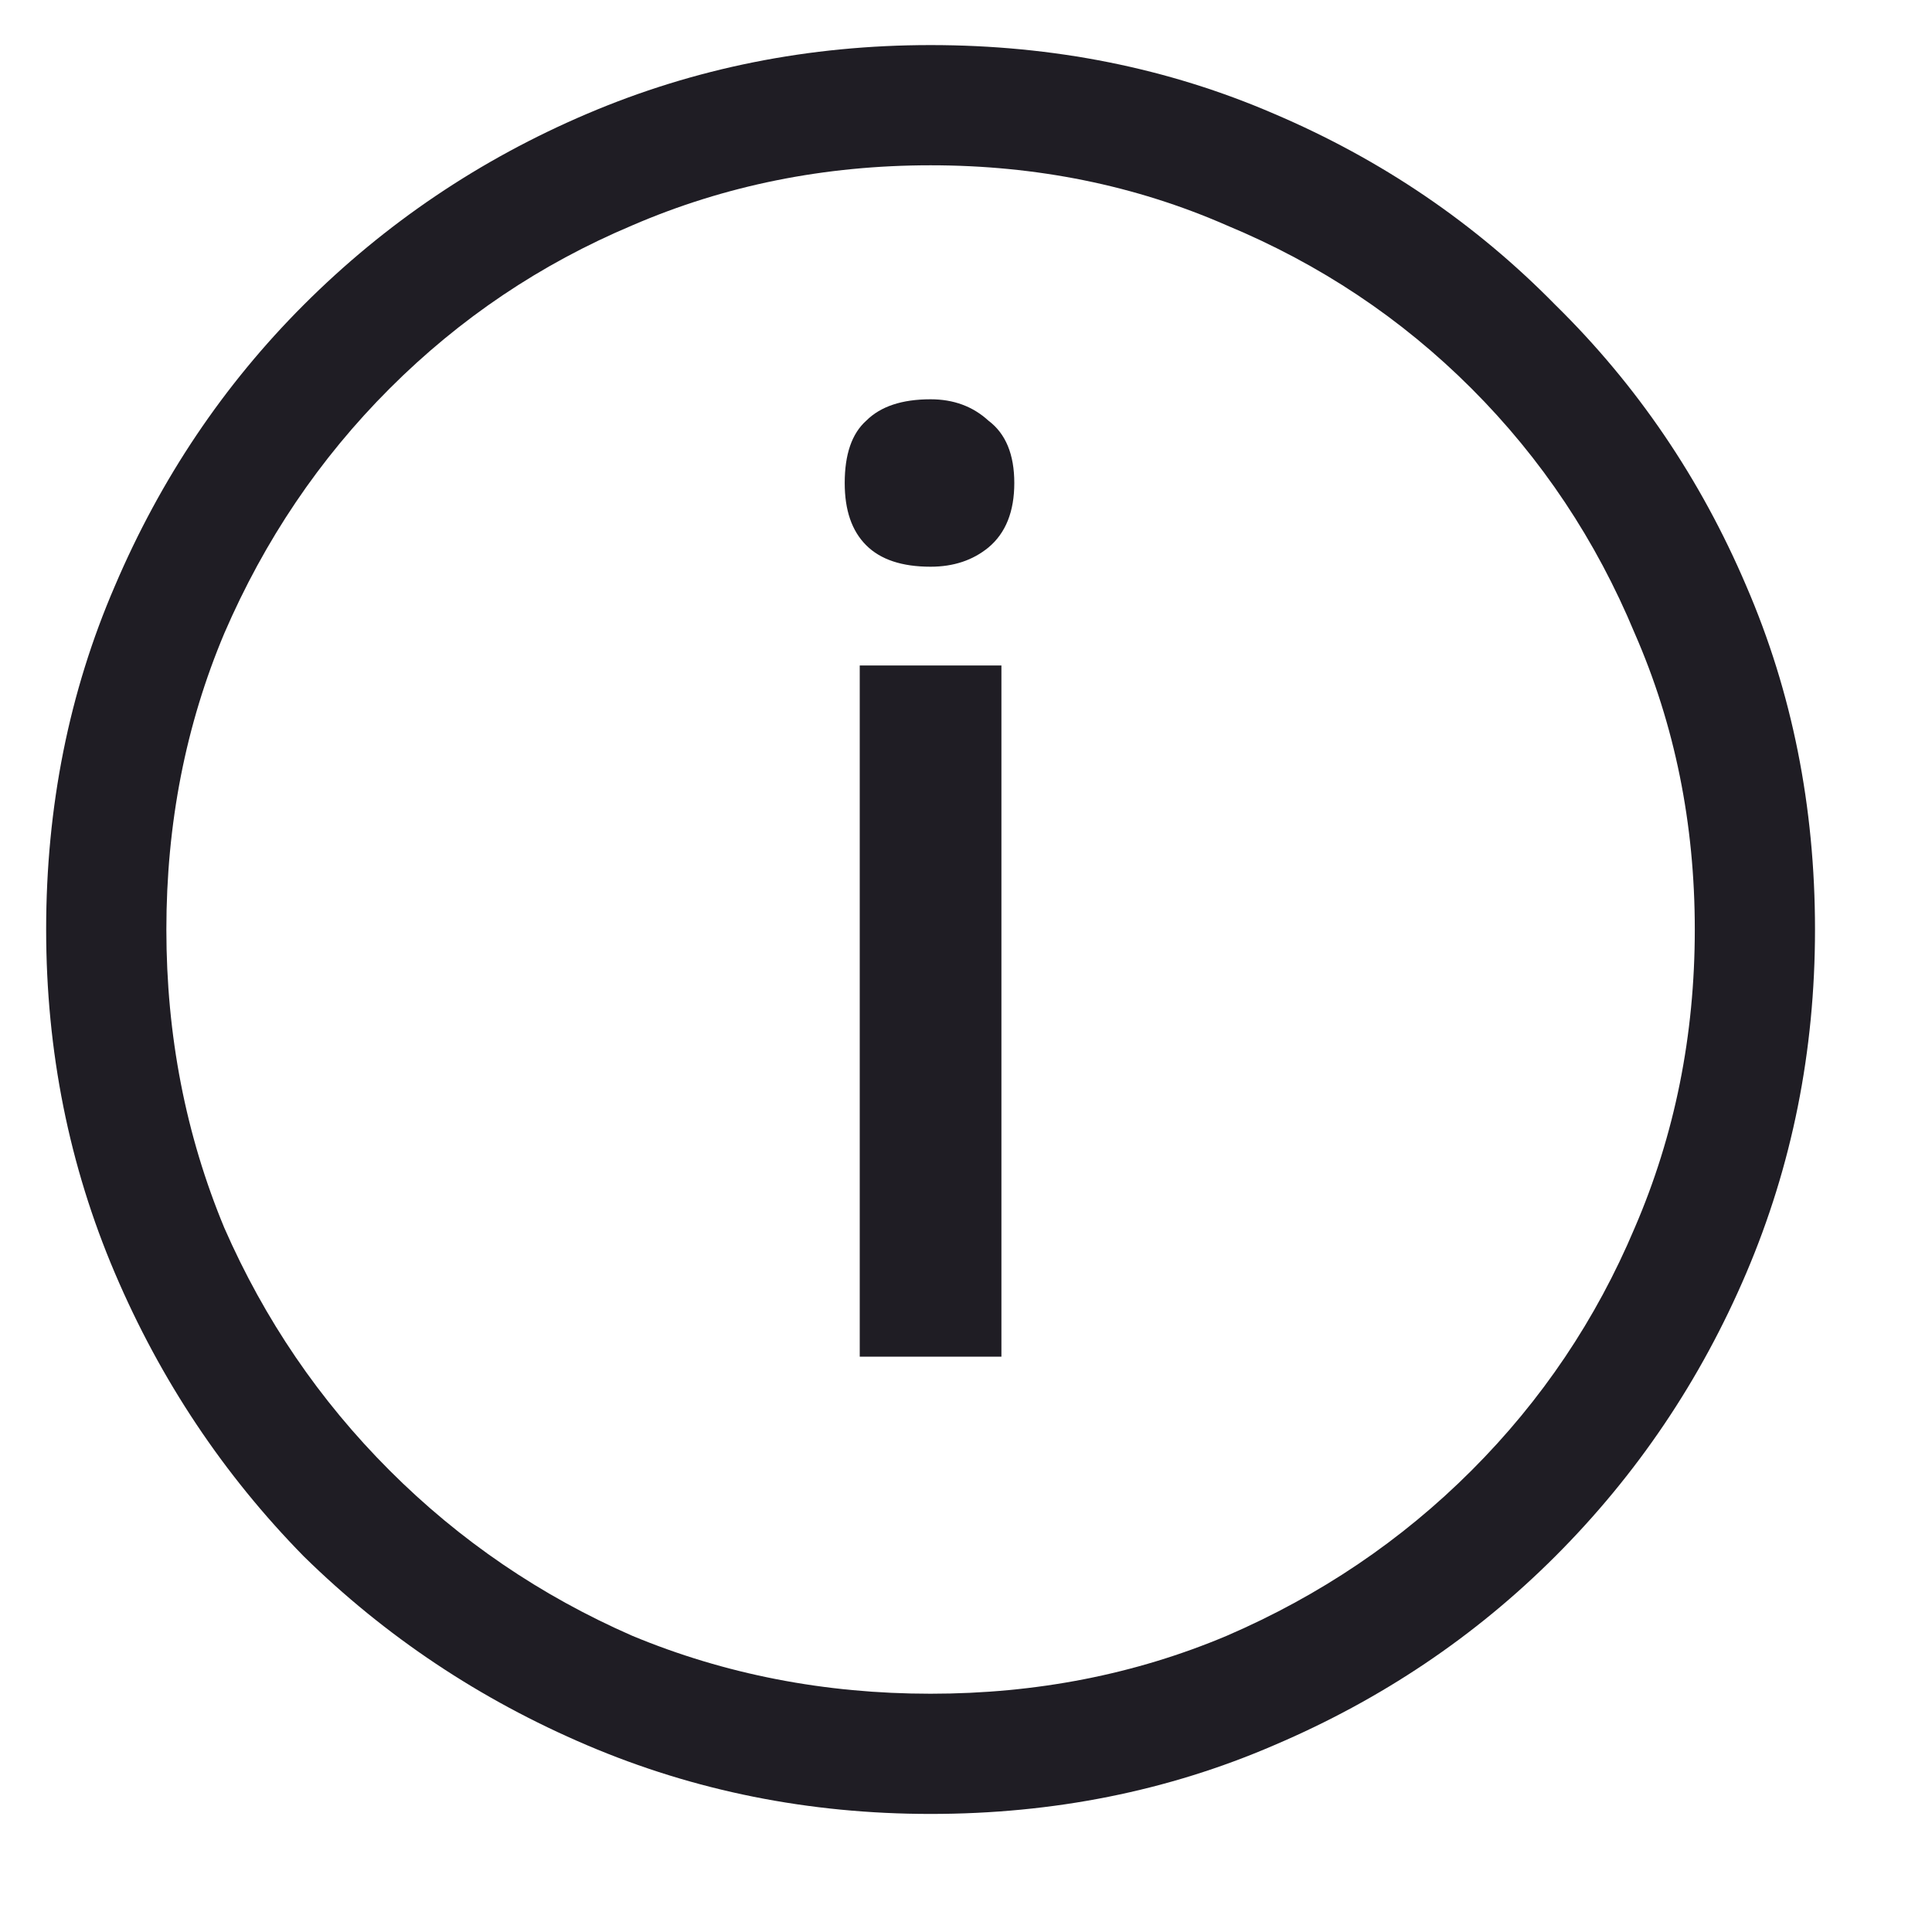 <svg width="9" height="9" viewBox="0 0 9 9" fill="none" xmlns="http://www.w3.org/2000/svg">
<path d="M4.005 6.32V3.1H4.665V6.32H4.005ZM4.335 2.64C4.202 2.64 4.102 2.607 4.035 2.54C3.968 2.473 3.935 2.377 3.935 2.25C3.935 2.117 3.968 2.02 4.035 1.96C4.102 1.893 4.202 1.86 4.335 1.86C4.442 1.86 4.532 1.893 4.605 1.96C4.685 2.02 4.725 2.117 4.725 2.25C4.725 2.383 4.685 2.483 4.605 2.55C4.532 2.61 4.442 2.64 4.335 2.64ZM4.335 8.45C3.768 8.45 3.235 8.343 2.735 8.13C2.235 7.917 1.795 7.623 1.415 7.25C1.042 6.87 0.748 6.43 0.535 5.93C0.322 5.43 0.215 4.897 0.215 4.33C0.215 3.757 0.322 3.223 0.535 2.73C0.748 2.23 1.042 1.793 1.415 1.42C1.795 1.04 2.235 0.743 2.735 0.53C3.235 0.317 3.768 0.21 4.335 0.21C4.908 0.21 5.442 0.317 5.935 0.53C6.435 0.743 6.872 1.04 7.245 1.42C7.625 1.793 7.922 2.23 8.135 2.73C8.348 3.223 8.455 3.757 8.455 4.33C8.455 4.897 8.348 5.43 8.135 5.93C7.922 6.43 7.625 6.87 7.245 7.25C6.872 7.623 6.435 7.917 5.935 8.13C5.442 8.343 4.908 8.45 4.335 8.45ZM4.335 7.89C4.828 7.89 5.288 7.8 5.715 7.62C6.148 7.433 6.528 7.177 6.855 6.85C7.182 6.523 7.435 6.147 7.615 5.72C7.802 5.287 7.895 4.823 7.895 4.33C7.895 3.837 7.802 3.377 7.615 2.95C7.435 2.517 7.182 2.137 6.855 1.81C6.528 1.483 6.148 1.23 5.715 1.05C5.288 0.863 4.828 0.77 4.335 0.77C3.842 0.77 3.378 0.863 2.945 1.05C2.518 1.23 2.142 1.483 1.815 1.81C1.488 2.137 1.232 2.517 1.045 2.95C0.865 3.377 0.775 3.837 0.775 4.33C0.775 4.823 0.865 5.287 1.045 5.72C1.232 6.147 1.488 6.523 1.815 6.85C2.142 7.177 2.518 7.433 2.945 7.62C3.378 7.8 3.842 7.89 4.335 7.89Z" fill="#1F1D24"/>
</svg>
